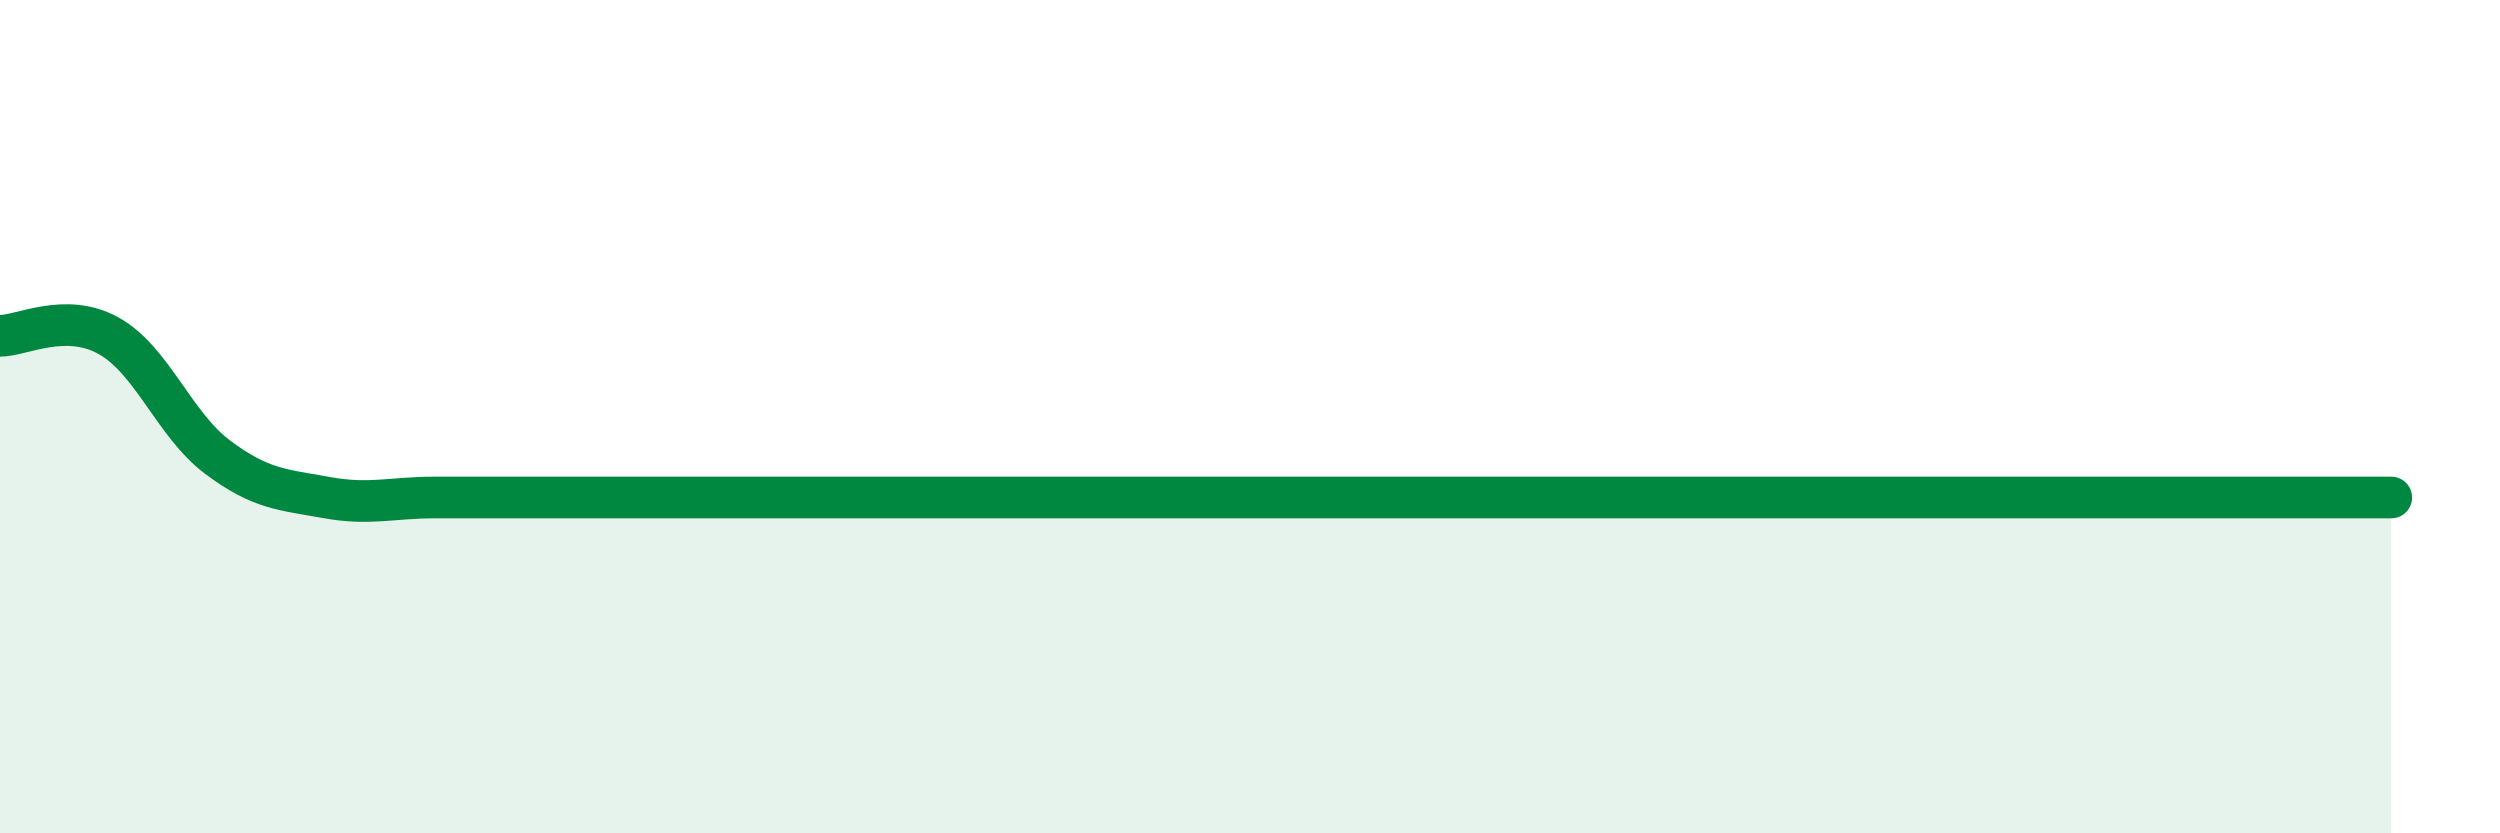 
    <svg width="60" height="20" viewBox="0 0 60 20" xmlns="http://www.w3.org/2000/svg">
      <path
        d="M 0,8.06 C 0.52,8.06 1.57,7.48 2.61,8.06 C 3.65,8.64 4.18,10.19 5.22,10.97 C 6.26,11.75 6.79,11.75 7.83,11.94 C 8.87,12.13 9.39,11.94 10.43,11.94 C 11.47,11.94 12,11.94 13.04,11.94 C 14.08,11.94 14.61,11.94 15.65,11.94 C 16.69,11.94 17.22,11.94 18.26,11.94 C 19.3,11.94 19.83,11.94 20.87,11.94 C 21.91,11.94 22.44,11.94 23.48,11.94 C 24.52,11.94 25.05,11.94 26.09,11.94 C 27.13,11.94 27.66,11.94 28.7,11.94 C 29.74,11.94 30.26,11.94 31.3,11.94 C 32.34,11.94 32.87,11.94 33.91,11.94 C 34.95,11.94 35.48,11.94 36.52,11.94 C 37.56,11.94 38.09,11.94 39.13,11.94 C 40.17,11.94 40.7,11.94 41.74,11.94 C 42.78,11.94 43.31,11.94 44.35,11.94 C 45.39,11.94 45.92,11.94 46.96,11.94 C 48,11.94 48.53,11.94 49.57,11.94 C 50.61,11.94 51.13,11.94 52.17,11.94 C 53.21,11.94 53.74,11.94 54.78,11.94 C 55.82,11.94 56.87,11.94 57.39,11.94L57.39 20L0 20Z"
        fill="#008740"
        opacity="0.1"
        stroke-linecap="round"
        stroke-linejoin="round"
      />
      <path
        d="M 0,8.06 C 0.52,8.06 1.57,7.48 2.61,8.06 C 3.65,8.64 4.18,10.19 5.22,10.97 C 6.26,11.75 6.79,11.75 7.83,11.94 C 8.87,12.13 9.39,11.94 10.43,11.94 C 11.47,11.94 12,11.94 13.04,11.94 C 14.08,11.94 14.61,11.94 15.65,11.94 C 16.69,11.94 17.22,11.94 18.26,11.94 C 19.3,11.94 19.83,11.94 20.87,11.94 C 21.91,11.94 22.44,11.94 23.48,11.94 C 24.52,11.94 25.05,11.94 26.09,11.94 C 27.13,11.94 27.66,11.94 28.7,11.94 C 29.74,11.94 30.26,11.94 31.3,11.94 C 32.34,11.94 32.87,11.94 33.91,11.94 C 34.95,11.94 35.48,11.94 36.52,11.94 C 37.56,11.94 38.09,11.94 39.13,11.94 C 40.17,11.94 40.7,11.94 41.74,11.94 C 42.78,11.94 43.31,11.94 44.35,11.94 C 45.39,11.94 45.92,11.94 46.96,11.94 C 48,11.94 48.53,11.94 49.57,11.94 C 50.61,11.94 51.13,11.94 52.17,11.94 C 53.21,11.94 53.74,11.94 54.78,11.94 C 55.82,11.94 56.87,11.94 57.39,11.94"
        stroke="#008740"
        stroke-width="1"
        fill="none"
        stroke-linecap="round"
        stroke-linejoin="round"
      />
    </svg>
  